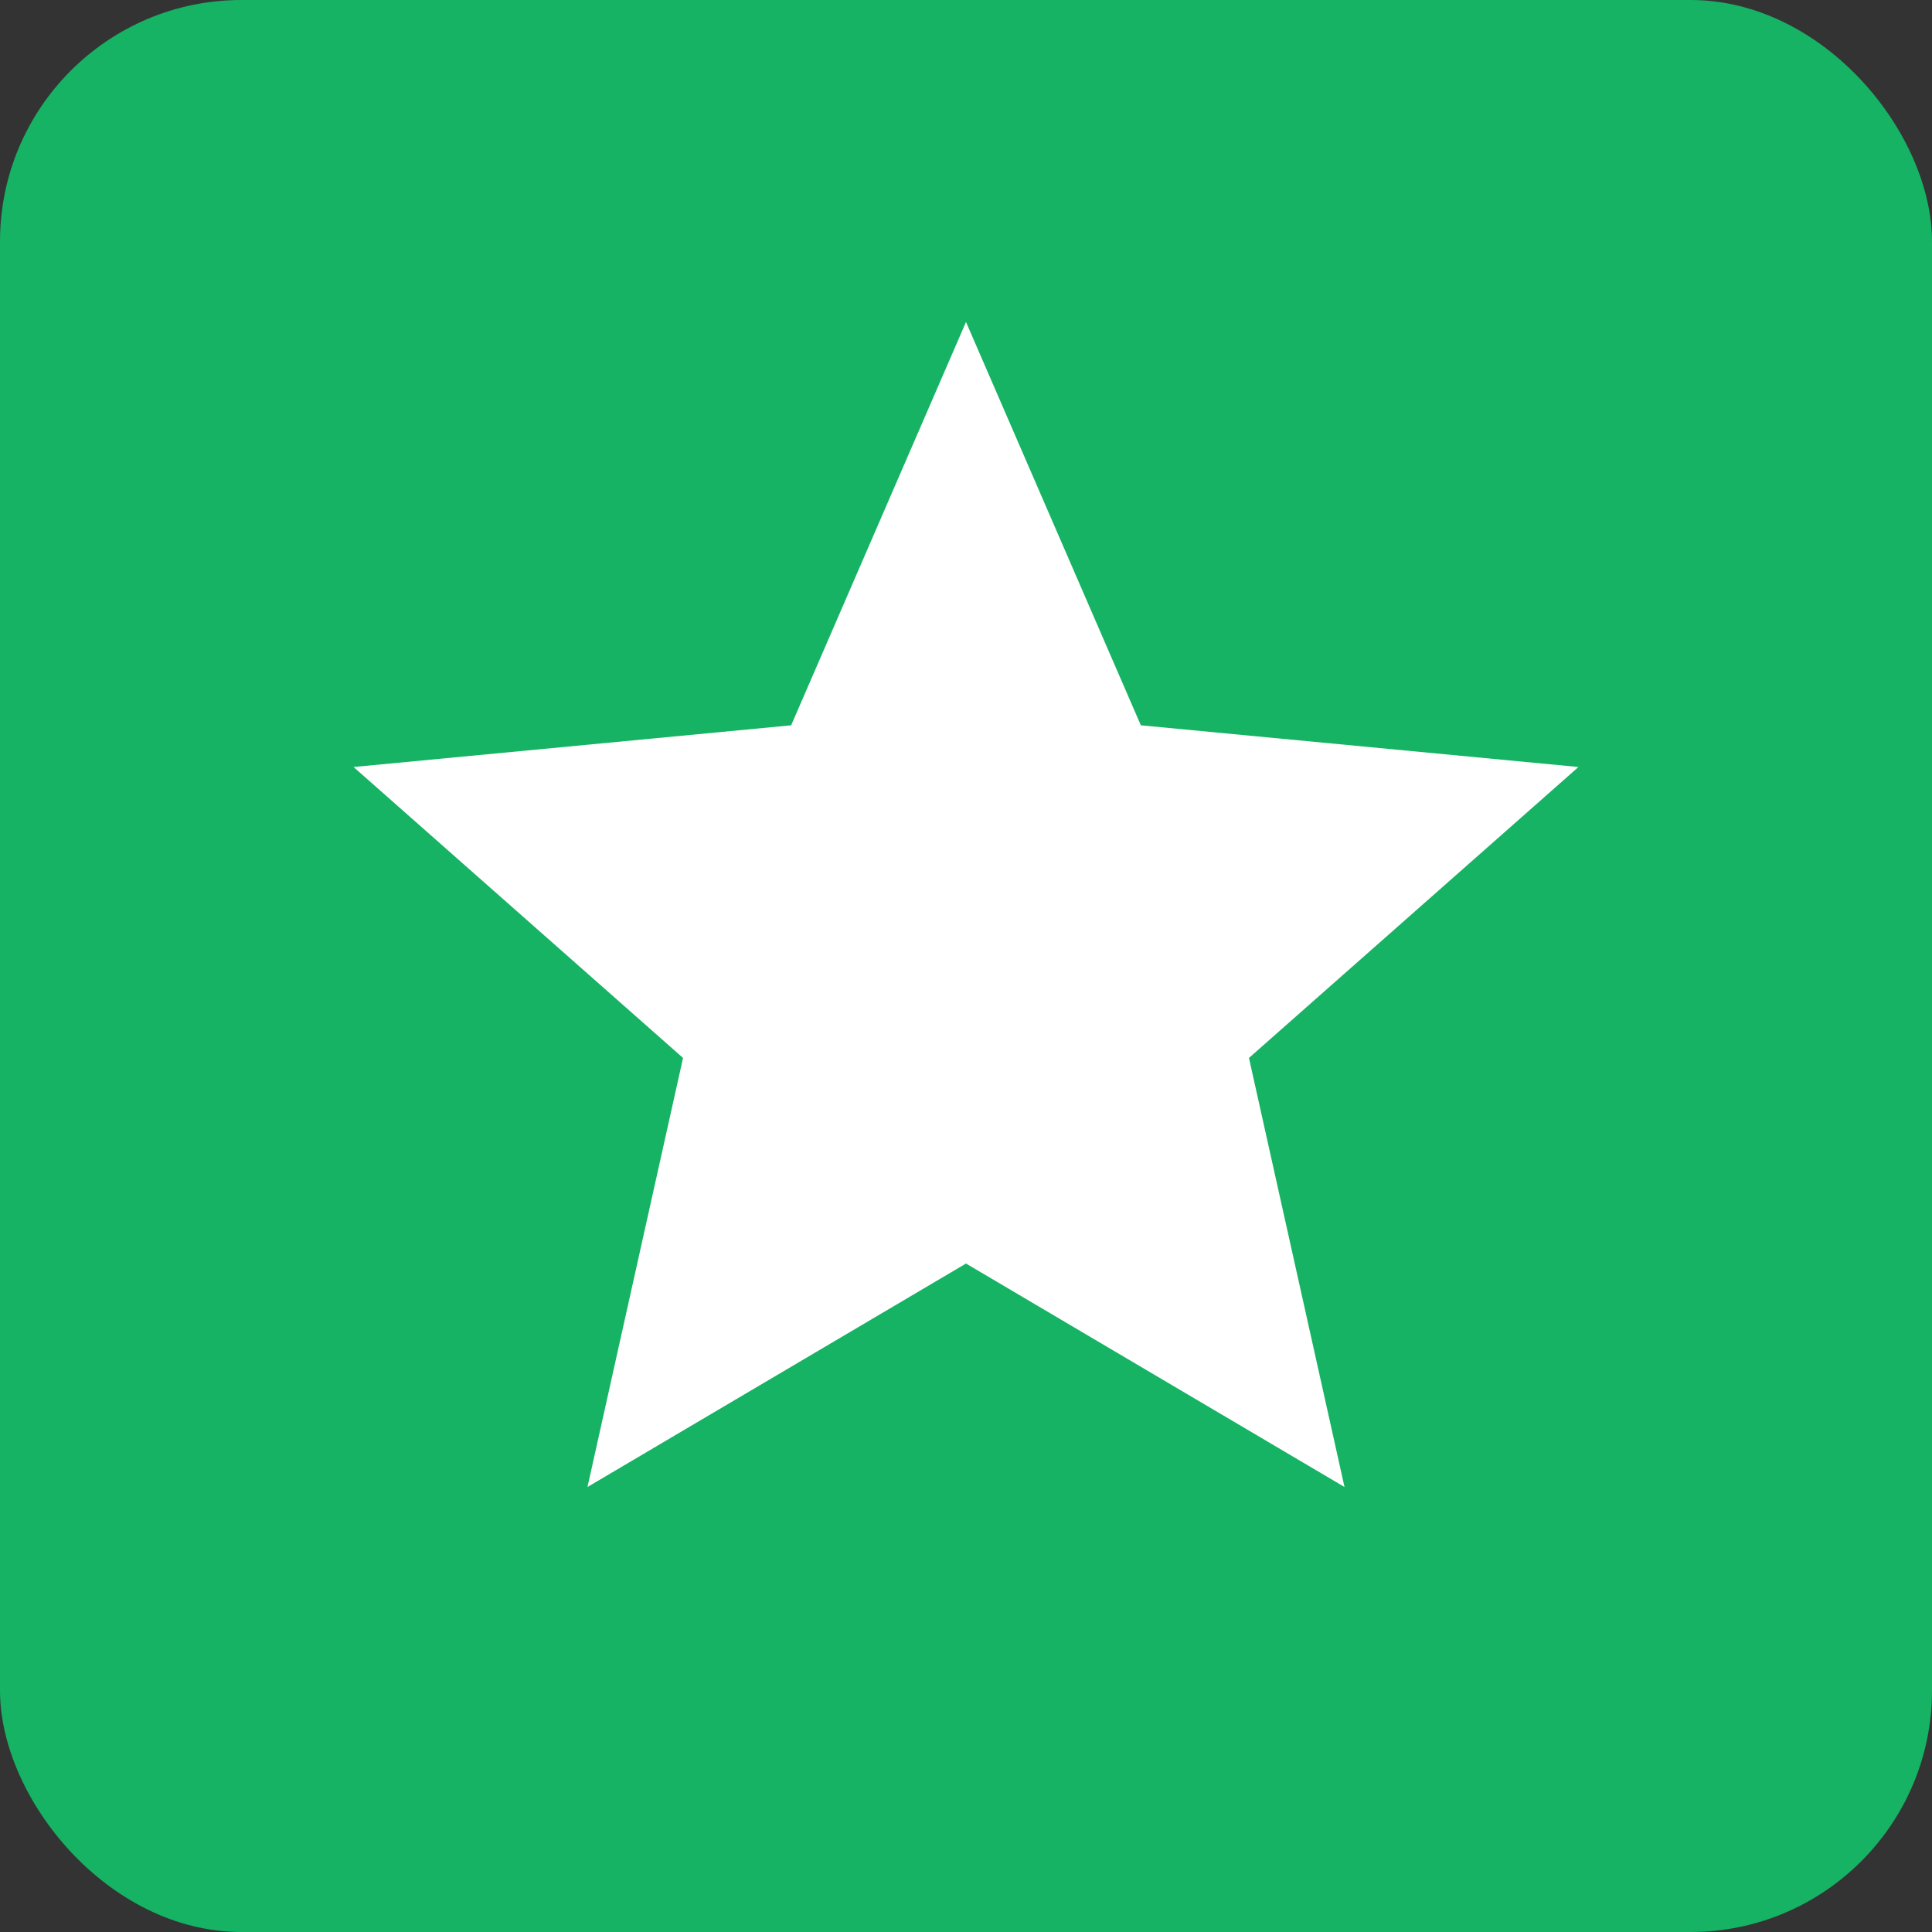 <svg width="24" height="24" viewBox="0 0 24 24" fill="none" xmlns="http://www.w3.org/2000/svg">
<rect x="0" y="0" width="24" height="24" fill="#333333" stroke="none"/>
<rect width="24" height="24" rx="3" fill="#16B364"/>
<path d="M12 4L14.172 9.01L19.608 9.528L15.515 13.142L16.702 18.472L12 15.696L7.298 18.472L8.485 13.142L4.392 9.528L9.828 9.01L12 4Z" fill="white"/>
</svg>
